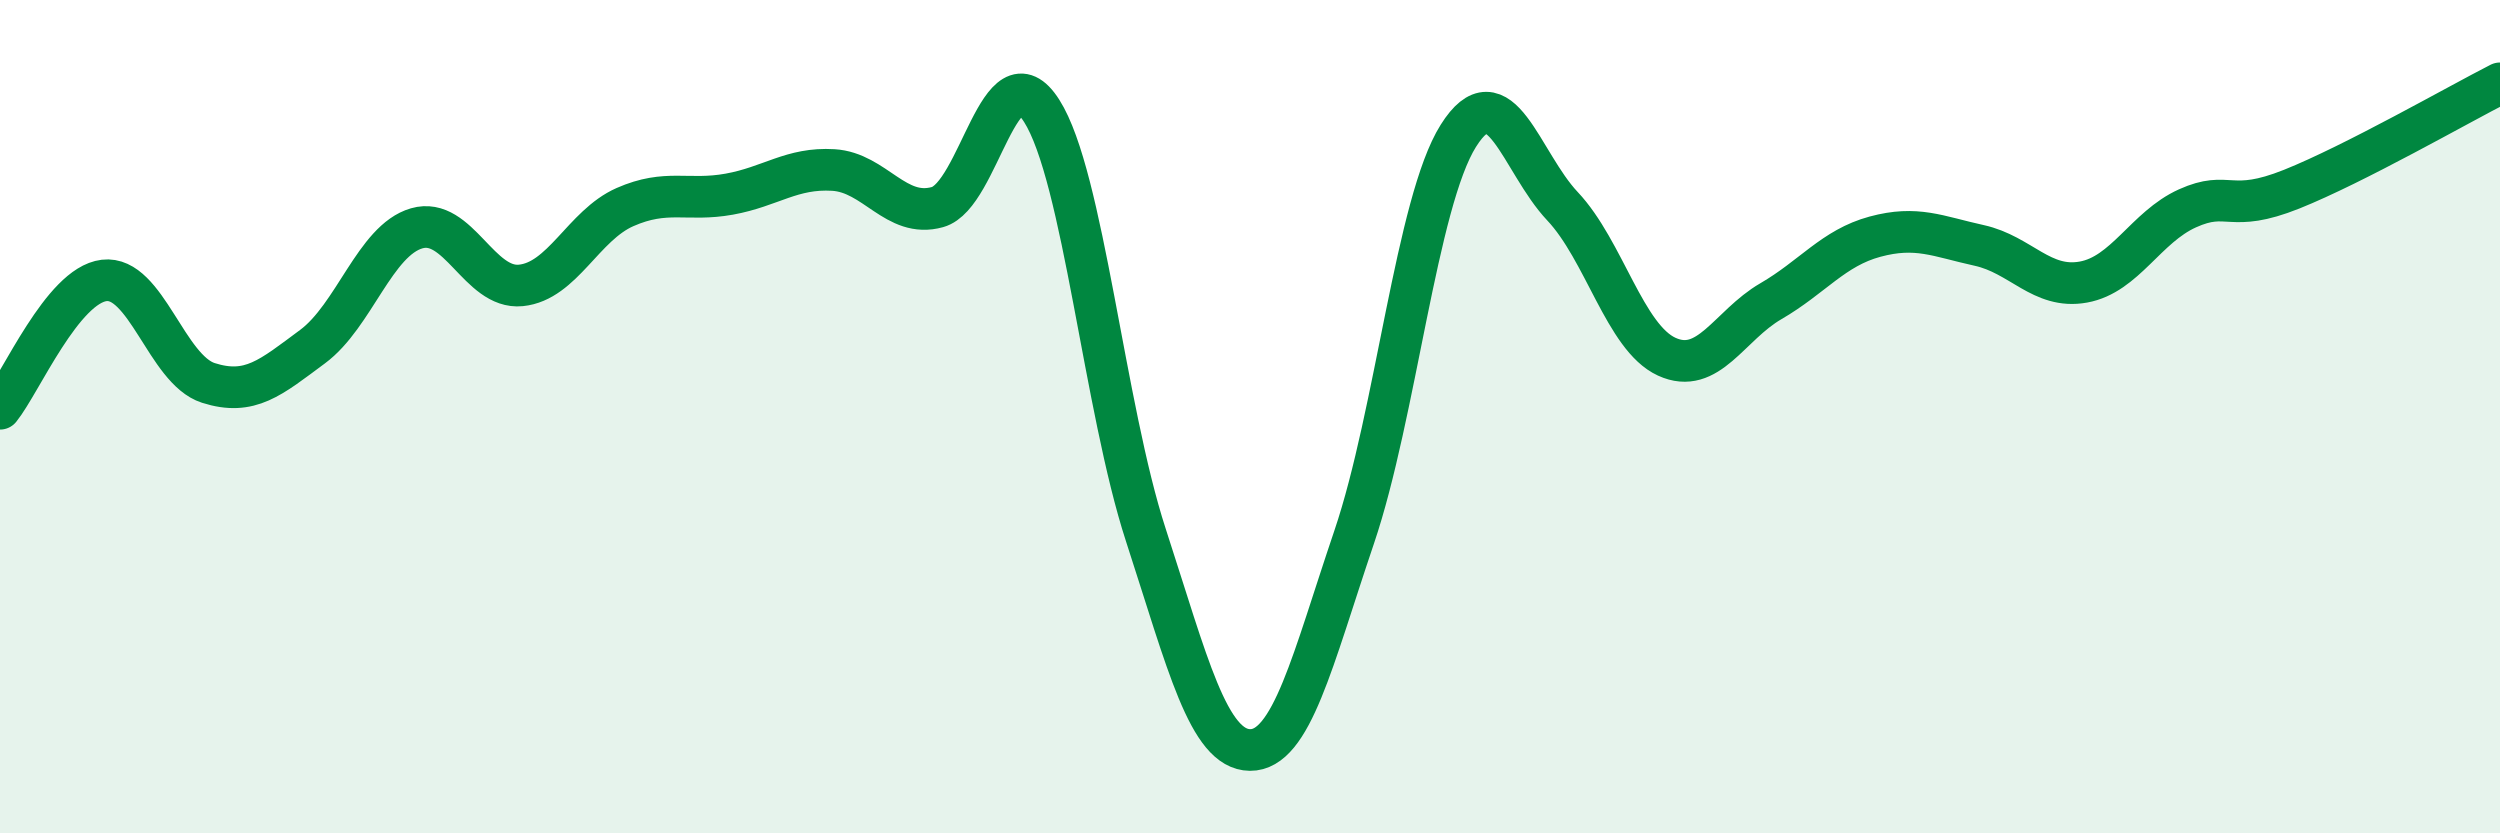 
    <svg width="60" height="20" viewBox="0 0 60 20" xmlns="http://www.w3.org/2000/svg">
      <path
        d="M 0,9.81 C 0.5,9.19 1.5,6.85 2.5,6.73 C 3.5,6.61 4,8.87 5,9.19 C 6,9.51 6.5,9.06 7.5,8.32 C 8.5,7.58 9,5.77 10,5.48 C 11,5.19 11.5,6.95 12.5,6.85 C 13.5,6.75 14,5.41 15,4.97 C 16,4.53 16.5,4.84 17.5,4.66 C 18.5,4.48 19,4.02 20,4.08 C 21,4.14 21.5,5.25 22.5,4.97 C 23.5,4.69 24,1.09 25,2.66 C 26,4.23 26.5,9.77 27.5,12.84 C 28.5,15.91 29,17.99 30,18 C 31,18.01 31.5,15.84 32.5,12.89 C 33.5,9.94 34,4.85 35,3.26 C 36,1.67 36.5,3.89 37.5,4.95 C 38.5,6.01 39,8.1 40,8.56 C 41,9.02 41.5,7.81 42.5,7.23 C 43.5,6.65 44,5.95 45,5.68 C 46,5.41 46.5,5.67 47.5,5.89 C 48.5,6.11 49,6.95 50,6.77 C 51,6.59 51.5,5.45 52.5,5 C 53.5,4.55 53.5,5.14 55,4.54 C 56.5,3.94 59,2.51 60,2L60 20L0 20Z"
        fill="#008740"
        opacity="0.1"
        stroke-linecap="round"
        stroke-linejoin="round"
      />
      <path
        d="M 0,9.81 C 0.5,9.19 1.5,6.85 2.5,6.73 C 3.5,6.61 4,8.87 5,9.19 C 6,9.51 6.5,9.06 7.5,8.32 C 8.5,7.58 9,5.77 10,5.48 C 11,5.19 11.5,6.95 12.5,6.85 C 13.5,6.75 14,5.41 15,4.97 C 16,4.53 16.5,4.84 17.5,4.66 C 18.5,4.48 19,4.02 20,4.08 C 21,4.14 21.5,5.25 22.5,4.97 C 23.5,4.69 24,1.09 25,2.66 C 26,4.23 26.5,9.77 27.5,12.84 C 28.5,15.91 29,17.99 30,18 C 31,18.01 31.5,15.84 32.5,12.89 C 33.5,9.94 34,4.85 35,3.26 C 36,1.67 36.5,3.89 37.5,4.95 C 38.5,6.01 39,8.1 40,8.56 C 41,9.02 41.5,7.81 42.5,7.23 C 43.5,6.65 44,5.95 45,5.68 C 46,5.41 46.5,5.67 47.5,5.89 C 48.5,6.11 49,6.95 50,6.77 C 51,6.59 51.5,5.45 52.5,5 C 53.5,4.55 53.5,5.14 55,4.54 C 56.5,3.94 59,2.51 60,2"
        stroke="#008740"
        stroke-width="1"
        fill="none"
        stroke-linecap="round"
        stroke-linejoin="round"
      />
    </svg>
  